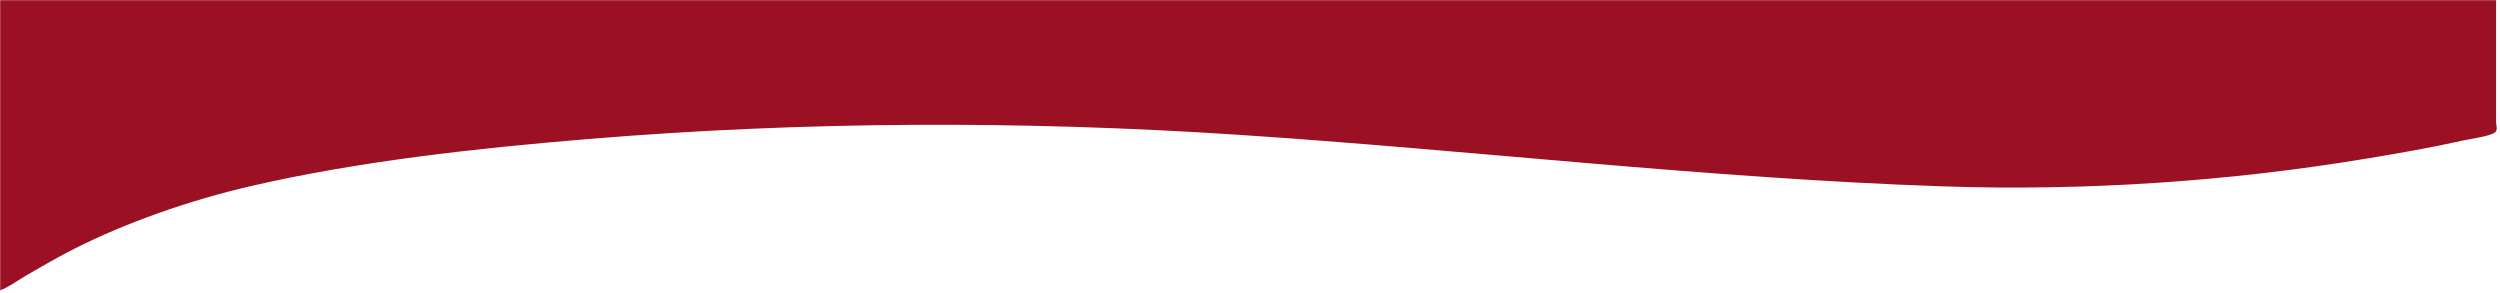 <?xml version="1.0" encoding="UTF-8"?> <svg xmlns="http://www.w3.org/2000/svg" viewBox="0 0 1527.00 178.86" data-guides="{&quot;vertical&quot;:[],&quot;horizontal&quot;:[]}"><mask x="0.005" y="-0" width="1526.24" height="178.068" style="mask-type:luminance" maskUnits="userSpaceOnUse" maskContentUnits="userSpaceOnUse" id="tSvg181a40a5457"><path fill="white" stroke="none" fill-opacity="1" stroke-width="1" stroke-opacity="1" id="tSvg6aab0a70fd" title="Path 1" d="M0.005 178.068C508.752 178.068 1017.499 178.068 1526.246 178.068C1526.246 118.712 1526.246 59.356 1526.246 -0C1017.499 -0 508.752 -0 0.005 -0C0.005 59.356 0.005 118.712 0.005 178.068Z"></path></mask><path fill="#9c1023" stroke="none" fill-opacity="1" stroke-width="1" stroke-opacity="1" mask="url(#tSvg181a40a5457)" id="tSvgb79cc3f9d3" title="Path 2" d="M-0.344 177.518C-0.344 117.918 -0.344 58.318 -0.344 -1.281C507.971 -1.281 1016.287 -1.281 1524.602 -1.281C1524.602 24.001 1524.602 49.282 1524.602 74.564C1524.602 76.226 1525.821 79.399 1523.976 80.84C1520.858 83.292 1509.042 84.762 1503.866 85.929C1484.975 90.179 1465.557 93.53 1445.917 96.799C1362.625 110.664 1274.248 116.825 1186.675 113.829C1041.741 108.874 899.407 91.719 755.425 82.264C623.355 73.592 491.076 74.037 359.546 84.895C289.984 90.636 218.959 98.584 154.589 113.343C115.028 122.413 76.642 136.224 46.018 151.626C35.468 156.93 25.553 162.717 15.772 168.379C10.677 171.331 5.851 175.151 -0.344 177.518Z"></path><defs></defs></svg> 